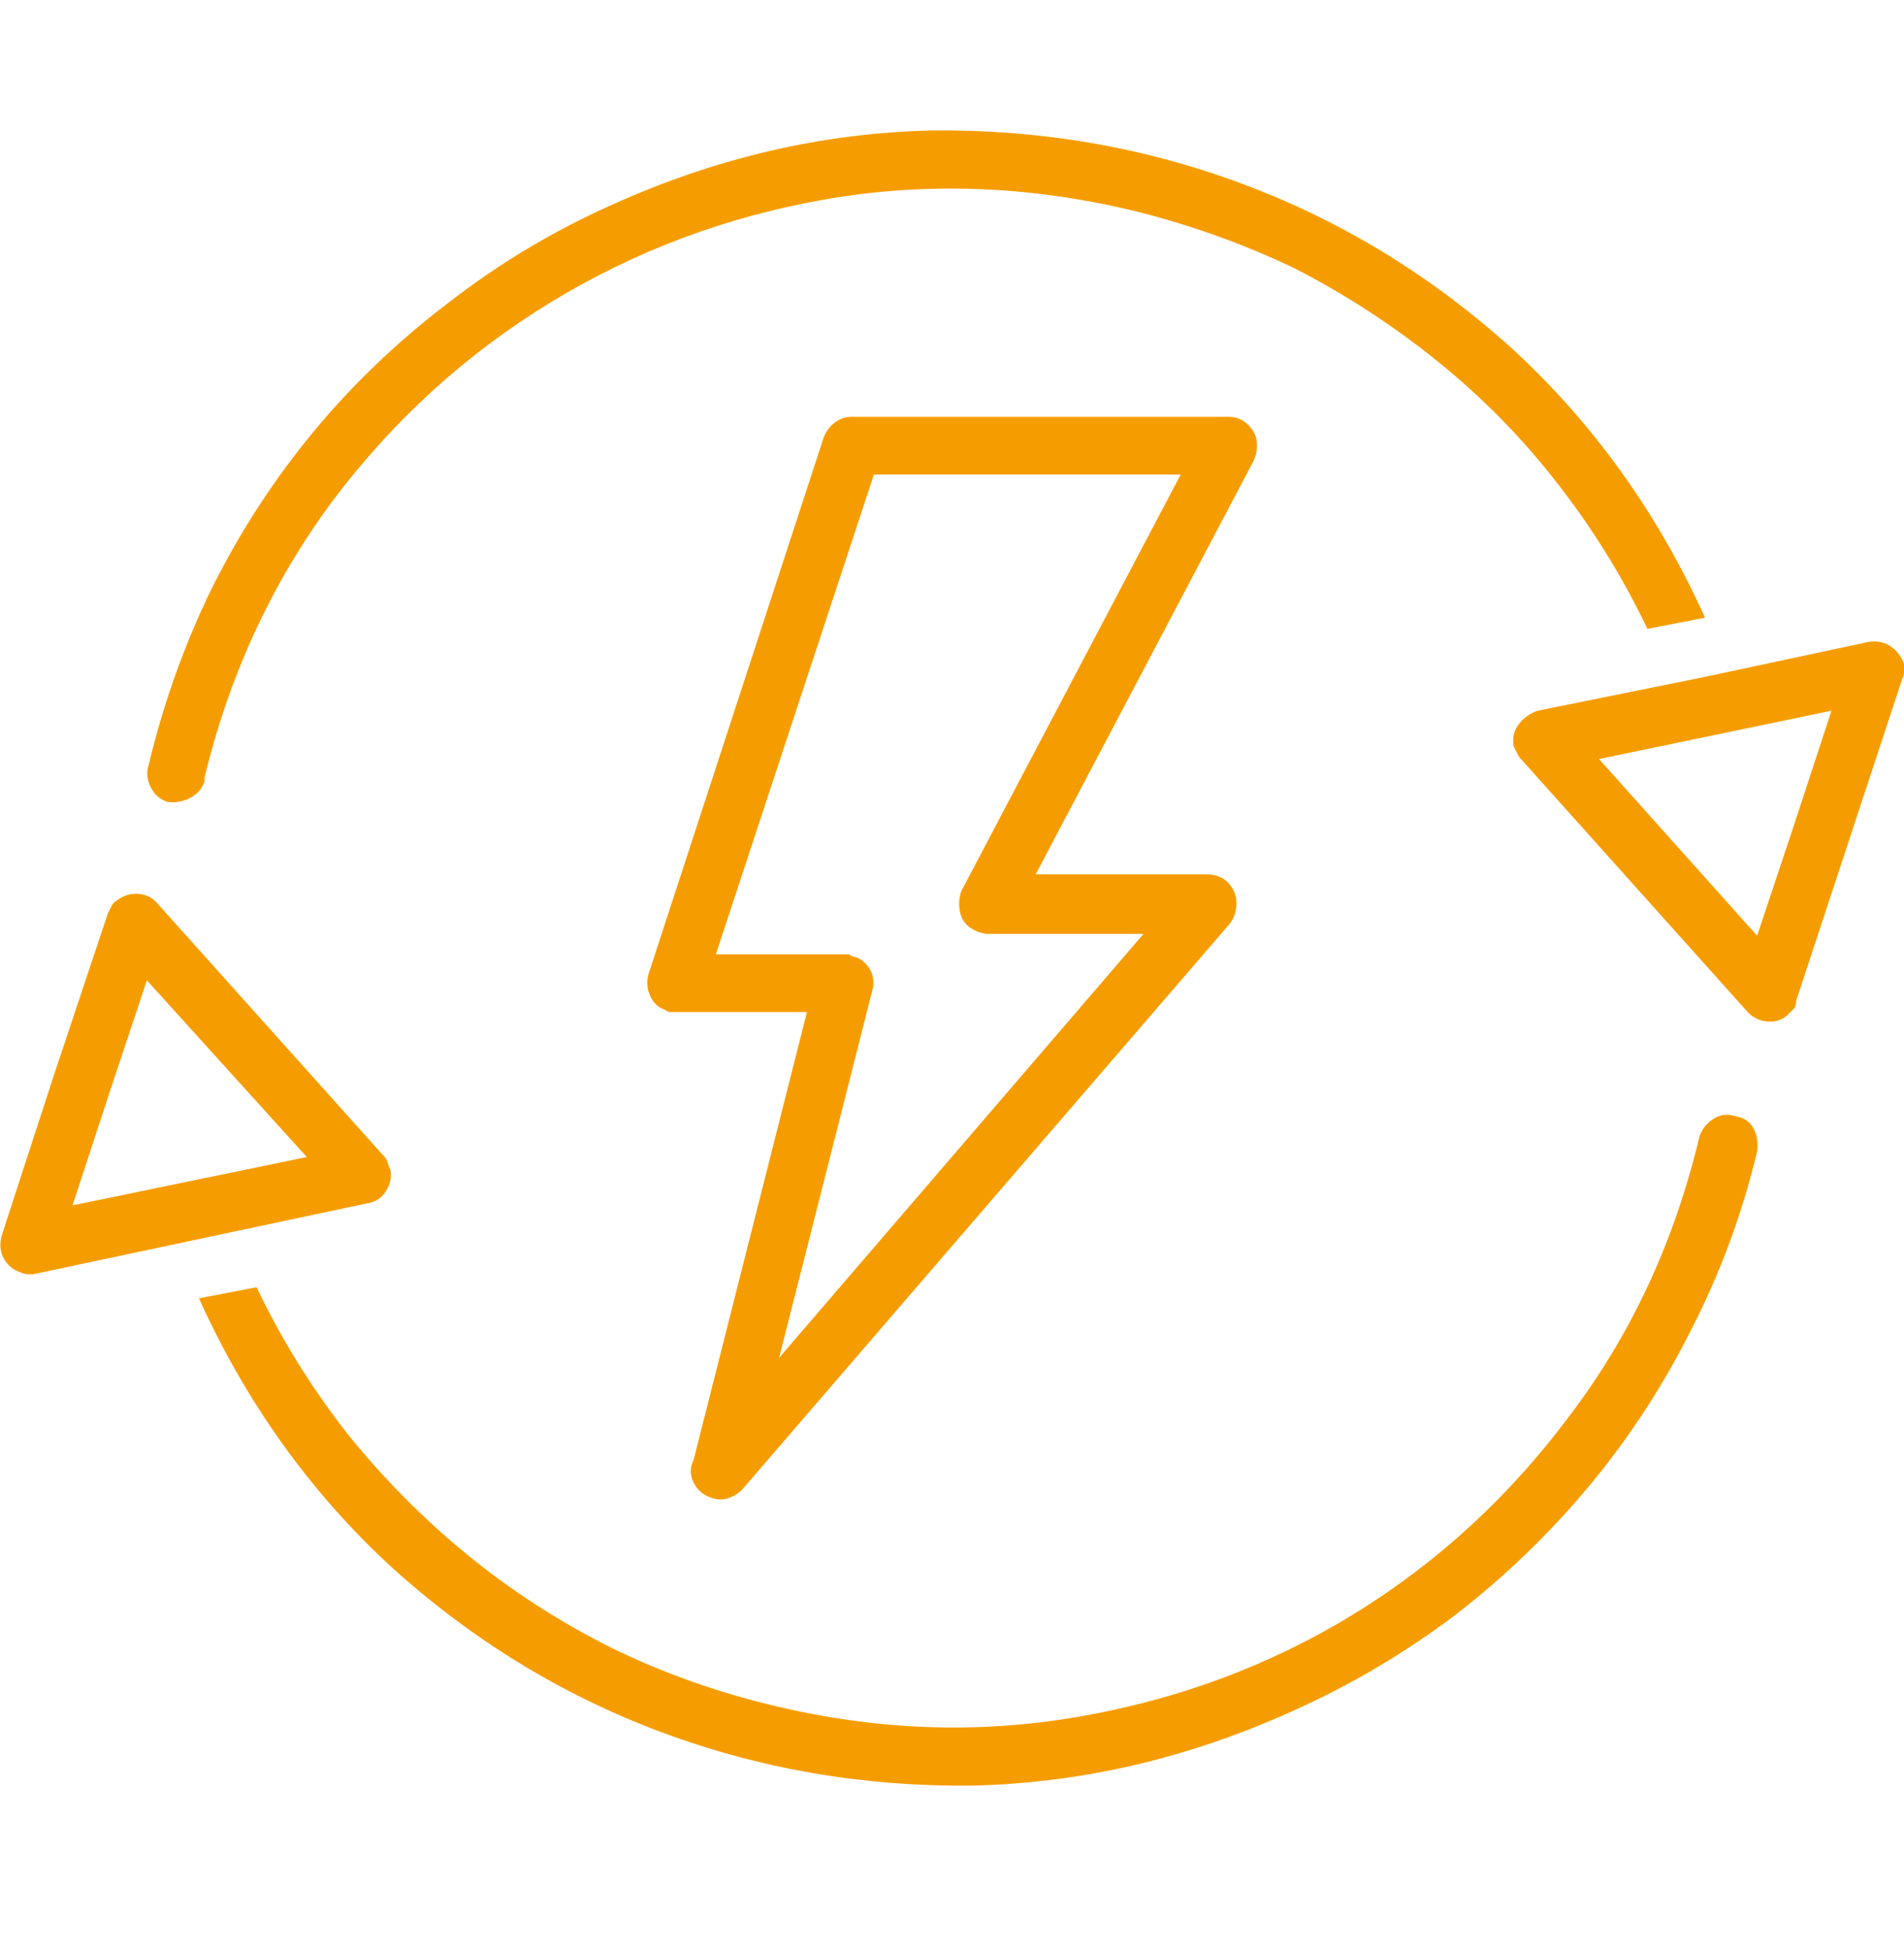 <svg xmlns="http://www.w3.org/2000/svg" width="42" height="43" viewBox="0 0 42 43" fill="none"><path d="M38.268 24.616C38.103 24.562 37.946 24.582 37.796 24.678C37.645 24.774 37.543 24.904 37.488 25.067C36.941 27.364 35.998 29.401 34.658 31.179C33.318 32.983 31.726 34.453 29.88 35.588C28.034 36.723 26.004 37.482 23.789 37.864C21.574 38.247 19.332 38.165 17.062 37.618C15.805 37.318 14.615 36.894 13.494 36.347C12.346 35.773 11.286 35.089 10.315 34.296C9.345 33.503 8.463 32.614 7.67 31.63C6.877 30.618 6.207 29.538 5.66 28.39L4.389 28.636C5.428 30.933 6.836 32.901 8.613 34.542C10.391 36.155 12.373 37.372 14.56 38.193C16.748 39.013 19.045 39.409 21.451 39.382C23.857 39.327 26.209 38.78 28.506 37.741C29.791 37.167 30.994 36.456 32.115 35.608C33.209 34.761 34.193 33.811 35.068 32.758C35.943 31.705 36.695 30.55 37.324 29.292C37.953 28.062 38.432 26.763 38.76 25.396C38.787 25.204 38.76 25.033 38.678 24.883C38.596 24.733 38.459 24.644 38.268 24.616ZM8.613 25.806C8.586 25.751 8.565 25.696 8.552 25.642C8.538 25.587 8.504 25.532 8.449 25.478L3.486 19.941C3.377 19.804 3.233 19.729 3.056 19.715C2.878 19.701 2.721 19.749 2.584 19.858C2.529 19.886 2.488 19.927 2.461 19.982C2.434 20.036 2.406 20.091 2.379 20.146L1.189 23.714L0.041 27.241C-0.014 27.433 -2.44111e-05 27.604 0.082 27.754C0.164 27.904 0.287 28.007 0.451 28.062C0.506 28.089 0.561 28.103 0.615 28.103C0.67 28.103 0.711 28.103 0.738 28.103L8.08 26.544C8.271 26.517 8.415 26.428 8.511 26.277C8.606 26.127 8.641 25.97 8.613 25.806ZM4.184 26.052L1.6 26.585L2.42 24.083L3.24 21.622L6.768 25.519L4.184 26.052ZM42 14.65C41.945 14.486 41.85 14.356 41.713 14.26C41.576 14.164 41.412 14.13 41.221 14.157L37.57 14.937L33.92 15.675C33.756 15.73 33.619 15.825 33.51 15.962C33.4 16.099 33.359 16.263 33.387 16.454C33.414 16.509 33.441 16.564 33.469 16.618C33.496 16.673 33.523 16.714 33.551 16.741L38.514 22.279C38.623 22.415 38.767 22.497 38.944 22.525C39.122 22.552 39.279 22.511 39.416 22.401C39.471 22.347 39.519 22.299 39.559 22.258C39.601 22.217 39.621 22.155 39.621 22.073L41.959 14.978C41.986 14.923 42 14.868 42 14.814C42 14.759 42 14.704 42 14.65ZM39.58 18.177L38.76 20.638L35.273 16.741L40.4 15.675L39.58 18.177ZM13.494 4.519C12.209 5.093 11.02 5.804 9.926 6.652C8.805 7.499 7.807 8.449 6.932 9.502C6.057 10.555 5.305 11.71 4.676 12.968C4.074 14.198 3.609 15.497 3.281 16.864C3.227 17.029 3.24 17.192 3.322 17.357C3.404 17.521 3.527 17.63 3.691 17.685C3.855 17.712 4.02 17.685 4.184 17.603C4.348 17.521 4.457 17.398 4.512 17.233C4.512 17.233 4.512 17.227 4.512 17.213C4.512 17.199 4.512 17.179 4.512 17.151C5.059 14.882 6.002 12.845 7.342 11.04C8.682 9.263 10.281 7.807 12.141 6.672C14 5.537 16.023 4.778 18.211 4.396C20.426 4.013 22.682 4.095 24.979 4.642C26.209 4.943 27.398 5.366 28.547 5.913C29.668 6.487 30.721 7.171 31.705 7.964C32.689 8.757 33.564 9.646 34.33 10.63C35.123 11.642 35.793 12.722 36.34 13.87L37.611 13.624C36.572 11.327 35.164 9.359 33.387 7.718C31.609 6.105 29.627 4.888 27.439 4.068C25.252 3.247 22.955 2.851 20.549 2.878C18.143 2.933 15.791 3.48 13.494 4.519ZM27.727 9.81C27.727 9.646 27.665 9.502 27.542 9.379C27.419 9.256 27.275 9.194 27.111 9.194H18.785C18.648 9.194 18.525 9.235 18.416 9.318C18.307 9.4 18.225 9.509 18.17 9.646L14.314 21.458C14.26 21.622 14.267 21.786 14.335 21.95C14.403 22.114 14.52 22.224 14.684 22.279C14.711 22.306 14.745 22.32 14.786 22.32C14.827 22.32 14.875 22.32 14.93 22.32H17.801L15.299 32.204C15.217 32.368 15.217 32.532 15.299 32.696C15.381 32.861 15.504 32.97 15.668 33.025C15.805 33.079 15.934 33.086 16.058 33.045C16.181 33.004 16.283 32.943 16.365 32.861L27.111 20.392C27.221 20.255 27.275 20.098 27.275 19.92C27.275 19.742 27.207 19.585 27.07 19.448C27.016 19.394 26.947 19.353 26.865 19.325C26.783 19.298 26.701 19.284 26.619 19.284H22.846L27.645 10.179C27.672 10.124 27.692 10.069 27.706 10.015C27.72 9.96 27.727 9.892 27.727 9.81ZM21.205 19.654C21.15 19.817 21.143 19.982 21.184 20.146C21.226 20.31 21.328 20.433 21.492 20.515C21.547 20.542 21.602 20.563 21.656 20.576C21.711 20.59 21.752 20.597 21.779 20.597H25.225L17.186 29.948L19.236 21.868C19.291 21.677 19.27 21.506 19.175 21.356C19.079 21.205 18.949 21.116 18.785 21.089C18.758 21.062 18.73 21.048 18.703 21.048C18.676 21.048 18.648 21.048 18.621 21.048H15.791L19.277 10.466H26.045L21.205 19.654Z" fill="#F59D00"></path></svg>